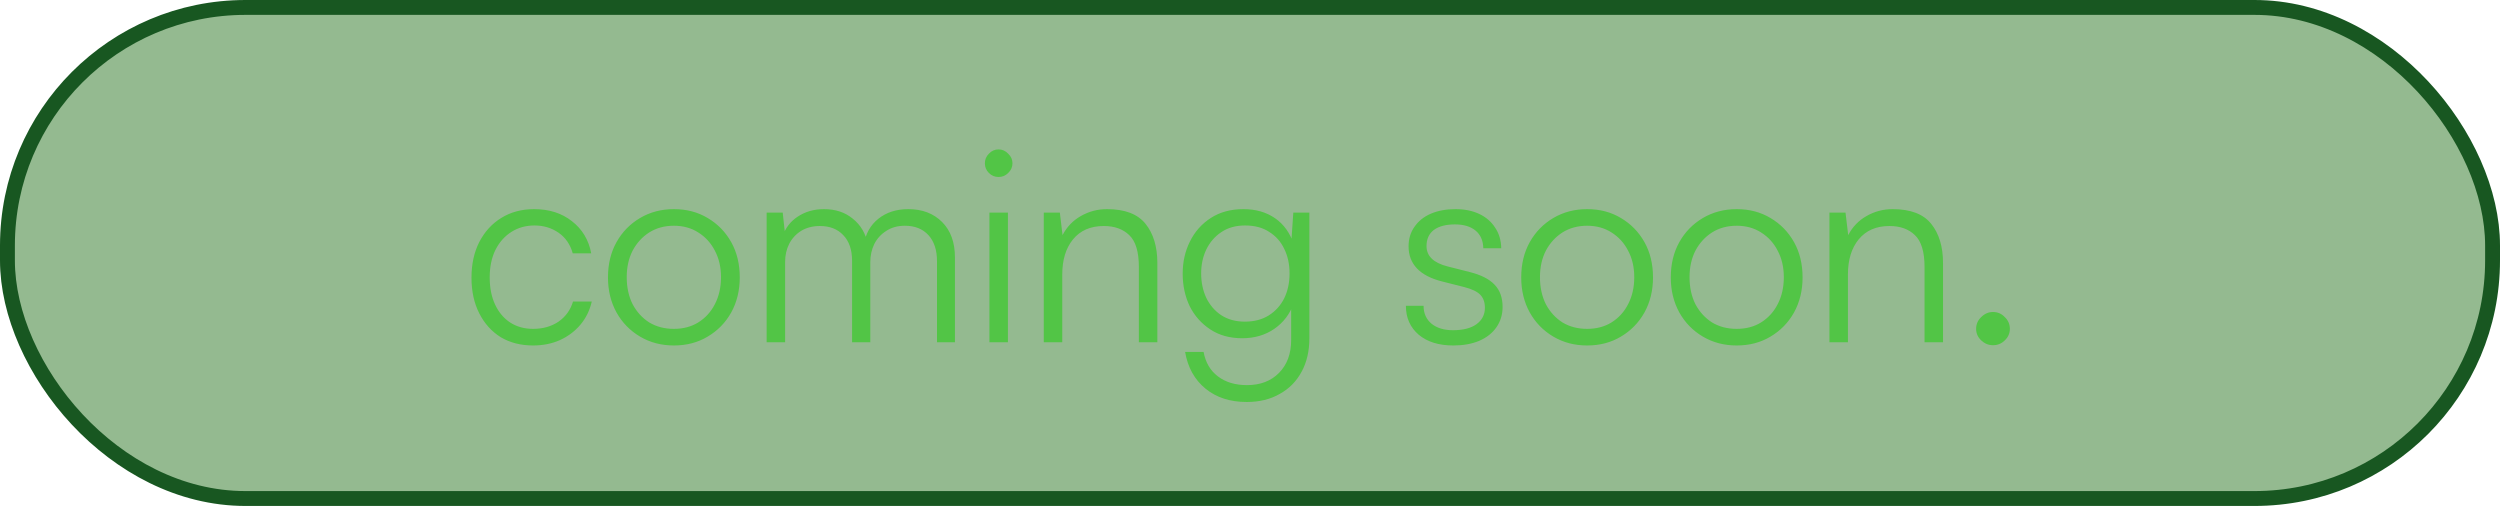 <svg xmlns="http://www.w3.org/2000/svg" width="168" height="34" viewBox="0 0 168 34" fill="none"><rect x="0.5" y="0.5" width="167" height="33" rx="16" fill="#1D6D14" fill-opacity="0.47" stroke="#185721"></rect><path d="M31.684 18.662C31.684 17.75 31.858 16.952 32.206 16.268C32.566 15.572 33.058 15.032 33.682 14.648C34.318 14.252 35.056 14.054 35.896 14.054C36.904 14.054 37.75 14.324 38.434 14.864C39.13 15.404 39.562 16.124 39.73 17.024H38.488C38.32 16.424 38.002 15.962 37.534 15.638C37.066 15.314 36.526 15.152 35.914 15.152C35.338 15.152 34.822 15.296 34.366 15.584C33.91 15.872 33.55 16.28 33.286 16.808C33.034 17.324 32.908 17.936 32.908 18.644C32.908 19.34 33.028 19.946 33.268 20.462C33.508 20.978 33.844 21.38 34.276 21.668C34.72 21.956 35.236 22.1 35.824 22.1C36.484 22.1 37.054 21.938 37.534 21.614C38.014 21.278 38.338 20.828 38.506 20.264H39.766C39.634 20.852 39.382 21.368 39.01 21.812C38.638 22.256 38.176 22.604 37.624 22.856C37.084 23.096 36.484 23.216 35.824 23.216C34.996 23.216 34.27 23.03 33.646 22.658C33.034 22.274 32.554 21.74 32.206 21.056C31.858 20.372 31.684 19.574 31.684 18.662ZM40.856 18.644C40.856 17.744 41.048 16.952 41.432 16.268C41.816 15.584 42.344 15.044 43.016 14.648C43.688 14.252 44.444 14.054 45.284 14.054C46.136 14.054 46.892 14.252 47.552 14.648C48.224 15.044 48.752 15.584 49.136 16.268C49.52 16.952 49.712 17.744 49.712 18.644C49.712 19.52 49.52 20.306 49.136 21.002C48.752 21.686 48.224 22.226 47.552 22.622C46.892 23.018 46.136 23.216 45.284 23.216C44.444 23.216 43.688 23.018 43.016 22.622C42.344 22.226 41.816 21.686 41.432 21.002C41.048 20.306 40.856 19.52 40.856 18.644ZM42.116 18.626C42.116 19.31 42.248 19.916 42.512 20.444C42.788 20.96 43.16 21.368 43.628 21.668C44.108 21.956 44.66 22.1 45.284 22.1C45.908 22.1 46.454 21.956 46.922 21.668C47.402 21.368 47.774 20.96 48.038 20.444C48.314 19.916 48.452 19.31 48.452 18.626C48.452 17.954 48.314 17.36 48.038 16.844C47.774 16.328 47.402 15.92 46.922 15.62C46.454 15.32 45.908 15.17 45.284 15.17C44.66 15.17 44.108 15.32 43.628 15.62C43.16 15.92 42.788 16.328 42.512 16.844C42.248 17.36 42.116 17.954 42.116 18.626ZM52.76 23H51.518V14.288H52.598L52.778 15.926L52.598 15.872C52.778 15.32 53.114 14.882 53.606 14.558C54.11 14.222 54.698 14.054 55.37 14.054C56.15 14.054 56.798 14.27 57.314 14.702C57.842 15.122 58.178 15.698 58.322 16.43H58.052C58.172 15.698 58.496 15.122 59.024 14.702C59.564 14.27 60.236 14.054 61.04 14.054C61.976 14.054 62.732 14.342 63.308 14.918C63.884 15.494 64.172 16.286 64.172 17.294V23H62.966V17.546C62.966 16.802 62.774 16.22 62.39 15.8C62.006 15.38 61.478 15.17 60.806 15.17C60.326 15.17 59.912 15.284 59.564 15.512C59.216 15.728 58.946 16.022 58.754 16.394C58.574 16.766 58.484 17.174 58.484 17.618V23H57.26V17.528C57.26 16.784 57.062 16.208 56.666 15.8C56.282 15.392 55.76 15.188 55.1 15.188C54.62 15.188 54.2 15.296 53.84 15.512C53.492 15.728 53.222 16.022 53.03 16.394C52.85 16.754 52.76 17.156 52.76 17.6V23ZM66.49 23V14.288H67.732V23H66.49ZM67.102 11.894C66.85 11.894 66.634 11.804 66.454 11.624C66.274 11.444 66.184 11.228 66.184 10.976C66.184 10.724 66.274 10.508 66.454 10.328C66.634 10.136 66.85 10.04 67.102 10.04C67.354 10.04 67.57 10.136 67.75 10.328C67.942 10.508 68.038 10.724 68.038 10.976C68.038 11.228 67.942 11.444 67.75 11.624C67.57 11.804 67.354 11.894 67.102 11.894ZM71.384 23H70.142V14.288H71.222L71.402 15.8C71.69 15.248 72.098 14.822 72.626 14.522C73.166 14.21 73.754 14.054 74.39 14.054C75.59 14.054 76.454 14.384 76.982 15.044C77.51 15.704 77.774 16.58 77.774 17.672V23H76.532V17.942C76.532 16.922 76.316 16.208 75.884 15.8C75.464 15.392 74.894 15.188 74.174 15.188C73.286 15.188 72.596 15.488 72.104 16.088C71.624 16.676 71.384 17.462 71.384 18.446V23ZM79.476 18.392C79.476 17.6 79.638 16.88 79.962 16.232C80.286 15.572 80.754 15.044 81.366 14.648C81.978 14.252 82.71 14.054 83.562 14.054C84.39 14.054 85.098 14.258 85.686 14.666C86.274 15.074 86.694 15.662 86.946 16.43L86.748 16.682L86.91 14.288H87.99V22.73C87.99 23.594 87.816 24.344 87.468 24.98C87.12 25.628 86.628 26.126 85.992 26.474C85.368 26.834 84.63 27.014 83.778 27.014C82.662 27.014 81.738 26.714 81.006 26.114C80.274 25.514 79.818 24.692 79.638 23.648H80.88C81.012 24.356 81.33 24.902 81.834 25.286C82.35 25.682 83.004 25.88 83.796 25.88C84.696 25.88 85.416 25.604 85.956 25.052C86.496 24.5 86.766 23.768 86.766 22.856V20.12L86.946 20.354C86.694 21.086 86.256 21.668 85.632 22.1C85.02 22.52 84.3 22.73 83.472 22.73C82.644 22.73 81.93 22.532 81.33 22.136C80.73 21.74 80.268 21.218 79.944 20.57C79.632 19.91 79.476 19.184 79.476 18.392ZM80.718 18.374C80.718 18.974 80.832 19.52 81.06 20.012C81.3 20.504 81.636 20.894 82.068 21.182C82.512 21.47 83.04 21.614 83.652 21.614C84.276 21.614 84.81 21.476 85.254 21.2C85.71 20.912 86.058 20.528 86.298 20.048C86.538 19.556 86.658 18.998 86.658 18.374C86.658 17.75 86.538 17.198 86.298 16.718C86.07 16.238 85.734 15.86 85.29 15.584C84.858 15.296 84.318 15.152 83.67 15.152C83.046 15.152 82.512 15.302 82.068 15.602C81.636 15.89 81.3 16.28 81.06 16.772C80.832 17.252 80.718 17.786 80.718 18.374ZM94.476 20.552H95.664C95.664 21.056 95.844 21.458 96.204 21.758C96.564 22.046 97.044 22.19 97.644 22.19C98.316 22.19 98.838 22.058 99.21 21.794C99.594 21.518 99.786 21.146 99.786 20.678C99.786 20.318 99.684 20.03 99.48 19.814C99.276 19.598 98.916 19.424 98.4 19.292L96.906 18.914C96.15 18.722 95.586 18.428 95.214 18.032C94.842 17.636 94.656 17.144 94.656 16.556C94.656 16.052 94.788 15.614 95.052 15.242C95.316 14.858 95.682 14.564 96.15 14.36C96.63 14.156 97.182 14.054 97.806 14.054C98.418 14.054 98.952 14.162 99.408 14.378C99.864 14.594 100.218 14.9 100.47 15.296C100.734 15.68 100.872 16.142 100.884 16.682H99.678C99.666 16.166 99.492 15.77 99.156 15.494C98.82 15.218 98.358 15.08 97.77 15.08C97.158 15.08 96.684 15.206 96.348 15.458C96.024 15.71 95.862 16.07 95.862 16.538C95.862 17.21 96.336 17.666 97.284 17.906L98.778 18.284C99.534 18.476 100.086 18.758 100.434 19.13C100.794 19.502 100.974 20 100.974 20.624C100.974 21.14 100.836 21.596 100.56 21.992C100.284 22.388 99.894 22.694 99.39 22.91C98.898 23.114 98.322 23.216 97.662 23.216C96.69 23.216 95.916 22.976 95.34 22.496C94.764 22.004 94.476 21.356 94.476 20.552ZM102.226 18.644C102.226 17.744 102.418 16.952 102.802 16.268C103.186 15.584 103.714 15.044 104.386 14.648C105.058 14.252 105.814 14.054 106.654 14.054C107.506 14.054 108.262 14.252 108.922 14.648C109.594 15.044 110.122 15.584 110.506 16.268C110.89 16.952 111.082 17.744 111.082 18.644C111.082 19.52 110.89 20.306 110.506 21.002C110.122 21.686 109.594 22.226 108.922 22.622C108.262 23.018 107.506 23.216 106.654 23.216C105.814 23.216 105.058 23.018 104.386 22.622C103.714 22.226 103.186 21.686 102.802 21.002C102.418 20.306 102.226 19.52 102.226 18.644ZM103.486 18.626C103.486 19.31 103.618 19.916 103.882 20.444C104.158 20.96 104.53 21.368 104.998 21.668C105.478 21.956 106.03 22.1 106.654 22.1C107.278 22.1 107.824 21.956 108.292 21.668C108.772 21.368 109.144 20.96 109.408 20.444C109.684 19.916 109.822 19.31 109.822 18.626C109.822 17.954 109.684 17.36 109.408 16.844C109.144 16.328 108.772 15.92 108.292 15.62C107.824 15.32 107.278 15.17 106.654 15.17C106.03 15.17 105.478 15.32 104.998 15.62C104.53 15.92 104.158 16.328 103.882 16.844C103.618 17.36 103.486 17.954 103.486 18.626ZM112.277 18.644C112.277 17.744 112.469 16.952 112.853 16.268C113.237 15.584 113.765 15.044 114.437 14.648C115.109 14.252 115.865 14.054 116.705 14.054C117.557 14.054 118.313 14.252 118.973 14.648C119.645 15.044 120.173 15.584 120.557 16.268C120.941 16.952 121.133 17.744 121.133 18.644C121.133 19.52 120.941 20.306 120.557 21.002C120.173 21.686 119.645 22.226 118.973 22.622C118.313 23.018 117.557 23.216 116.705 23.216C115.865 23.216 115.109 23.018 114.437 22.622C113.765 22.226 113.237 21.686 112.853 21.002C112.469 20.306 112.277 19.52 112.277 18.644ZM113.537 18.626C113.537 19.31 113.669 19.916 113.933 20.444C114.209 20.96 114.581 21.368 115.049 21.668C115.529 21.956 116.081 22.1 116.705 22.1C117.329 22.1 117.875 21.956 118.343 21.668C118.823 21.368 119.195 20.96 119.459 20.444C119.735 19.916 119.873 19.31 119.873 18.626C119.873 17.954 119.735 17.36 119.459 16.844C119.195 16.328 118.823 15.92 118.343 15.62C117.875 15.32 117.329 15.17 116.705 15.17C116.081 15.17 115.529 15.32 115.049 15.62C114.581 15.92 114.209 16.328 113.933 16.844C113.669 17.36 113.537 17.954 113.537 18.626ZM124.181 23H122.939V14.288H124.019L124.199 15.8C124.487 15.248 124.895 14.822 125.423 14.522C125.963 14.21 126.551 14.054 127.187 14.054C128.387 14.054 129.251 14.384 129.779 15.044C130.307 15.704 130.571 16.58 130.571 17.672V23H129.329V17.942C129.329 16.922 129.113 16.208 128.681 15.8C128.261 15.392 127.691 15.188 126.971 15.188C126.083 15.188 125.393 15.488 124.901 16.088C124.421 16.676 124.181 17.462 124.181 18.446V23ZM133.929 23.198C133.629 23.198 133.365 23.09 133.137 22.874C132.909 22.658 132.795 22.4 132.795 22.1C132.795 21.788 132.909 21.524 133.137 21.308C133.365 21.08 133.629 20.966 133.929 20.966C134.241 20.966 134.505 21.08 134.721 21.308C134.949 21.524 135.063 21.788 135.063 22.1C135.063 22.4 134.949 22.658 134.721 22.874C134.505 23.09 134.241 23.198 133.929 23.198Z" fill="#52C546"></path></svg>